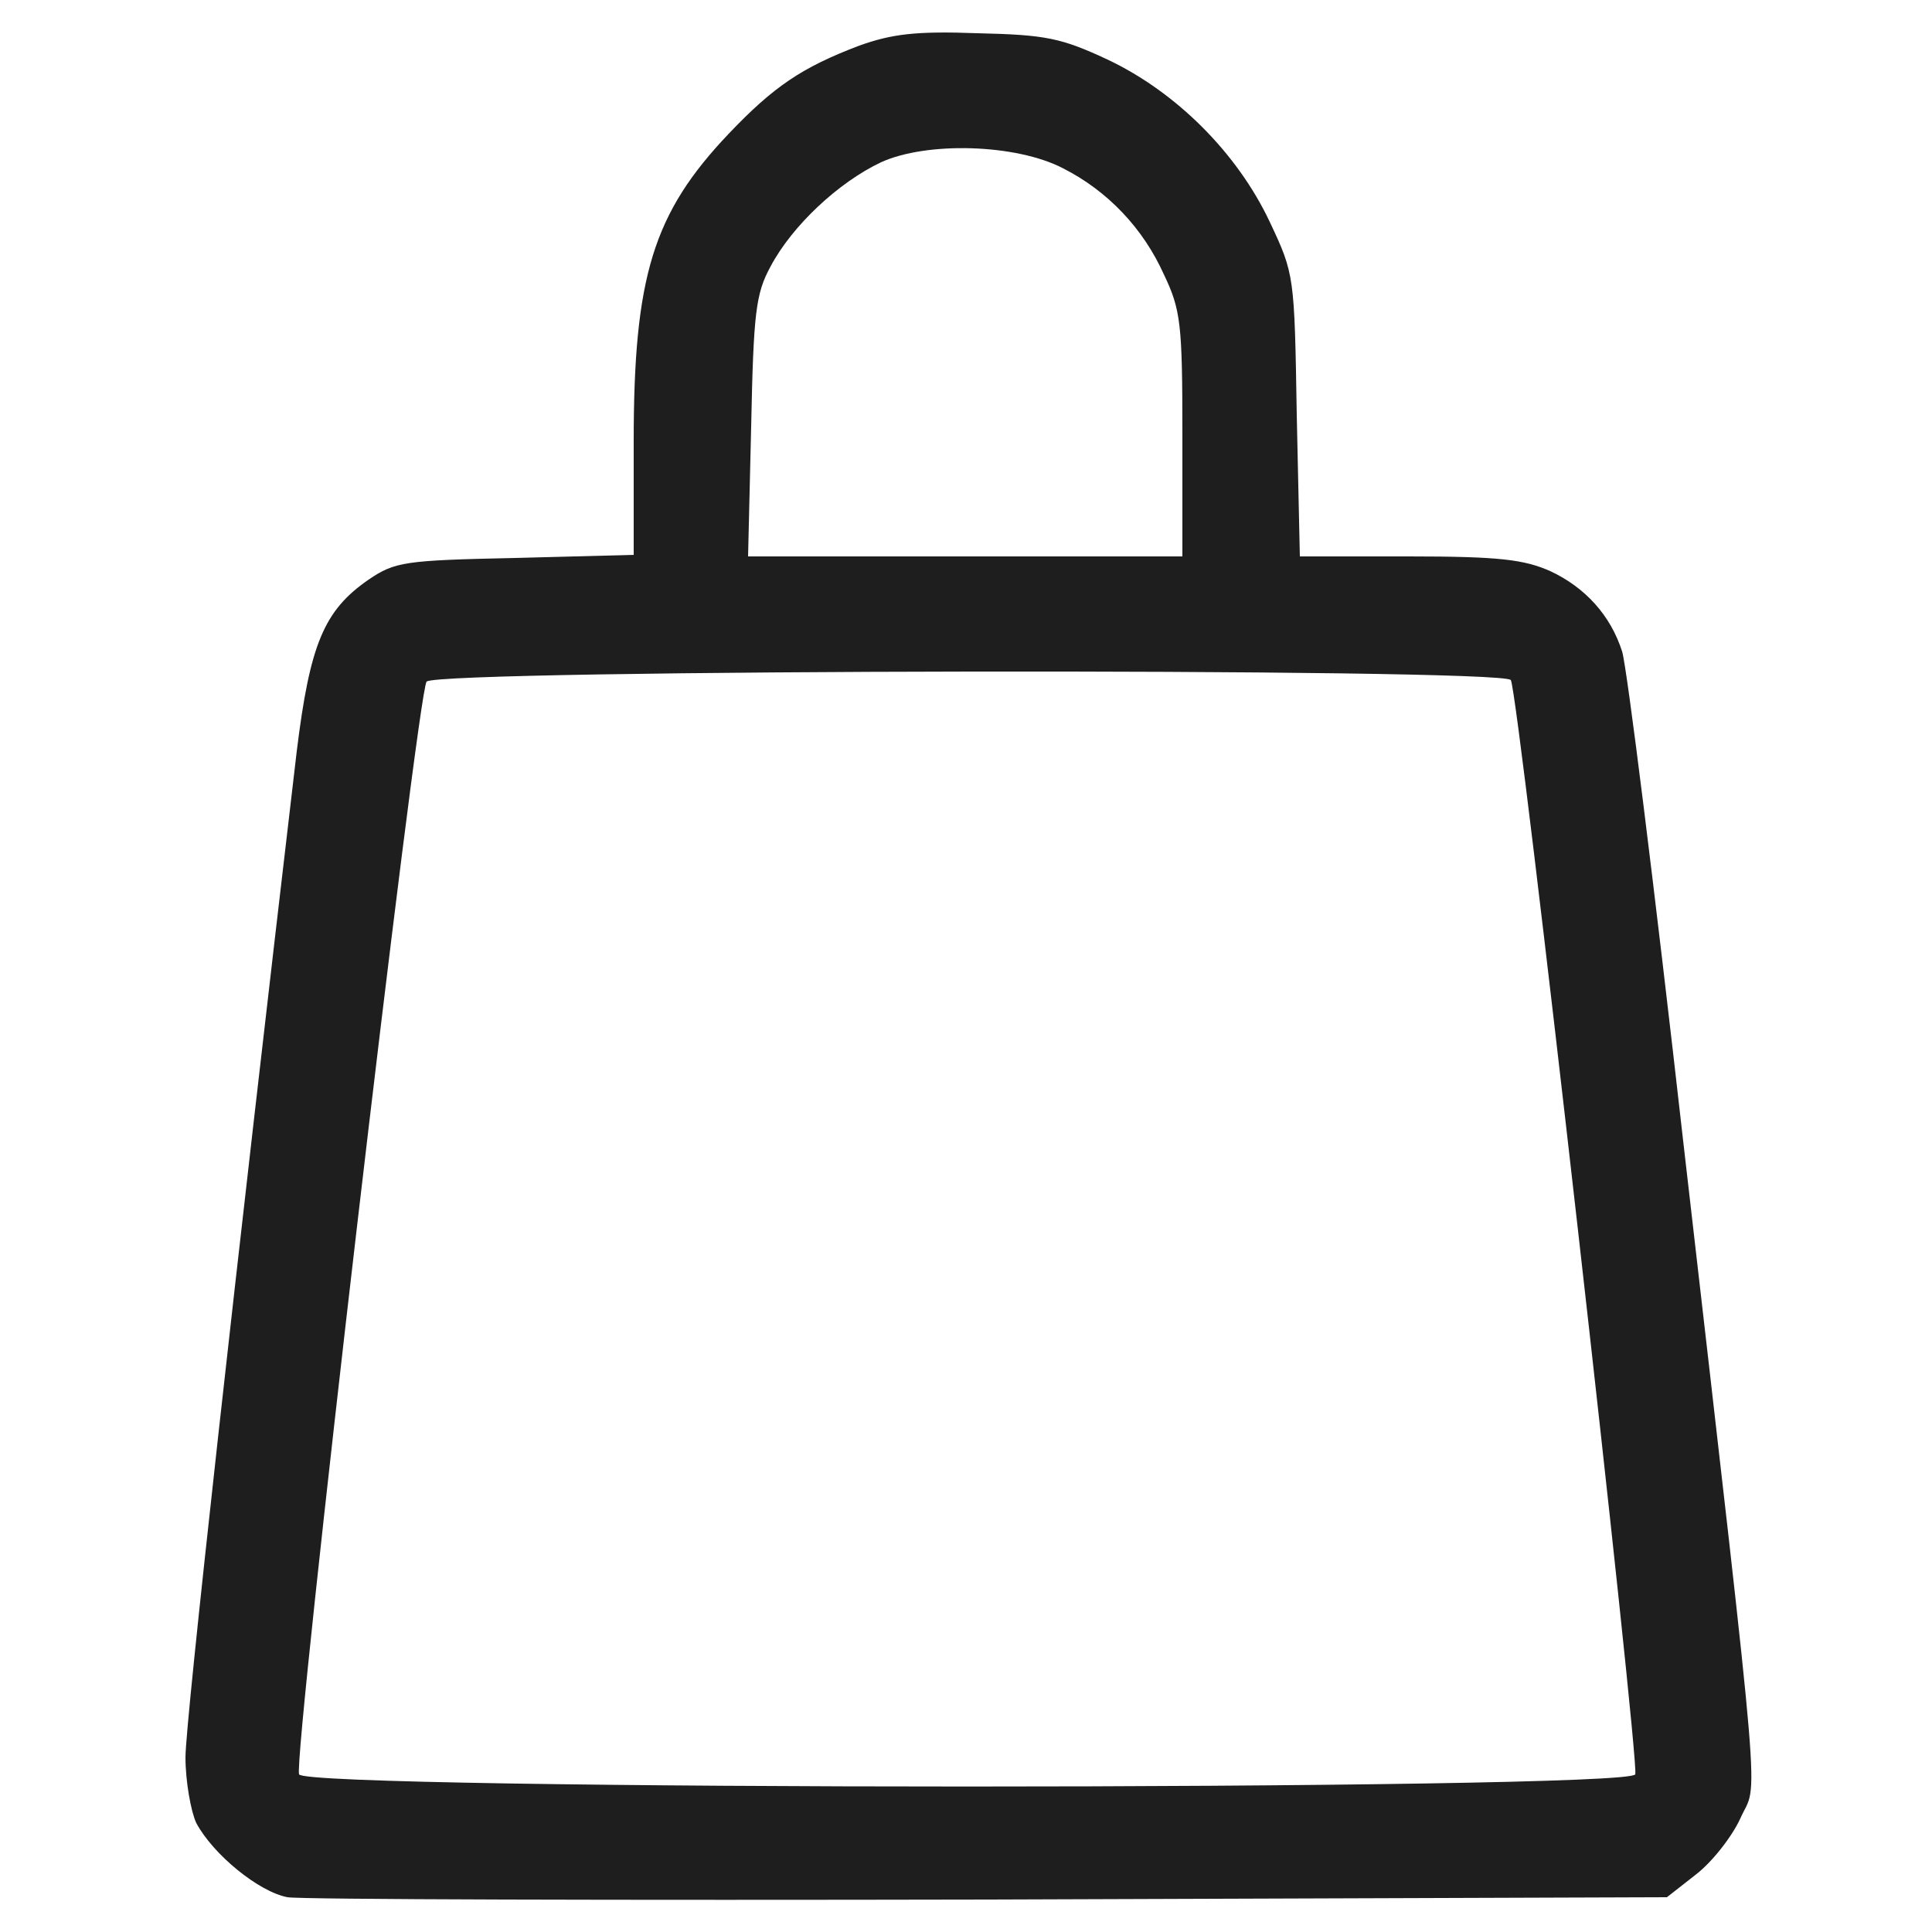<?xml version="1.0" standalone="no"?>
<!DOCTYPE svg PUBLIC "-//W3C//DTD SVG 20010904//EN"
 "http://www.w3.org/TR/2001/REC-SVG-20010904/DTD/svg10.dtd">
<svg version="1.0" xmlns="http://www.w3.org/2000/svg"
 width="14pt" height="14pt" viewBox="0 0 250 250"
 preserveAspectRatio="xMidYMid meet">

<g transform="translate(0,250) scale(0.1,-0.1)"
fill="#1e1e1e" stroke="none">
<path d="M1112 2441 c-74 -28 -111 -53 -169 -114 -98 -103 -123 -185 -123
-398 l0 -147 -153 -4 c-144 -3 -156 -5 -190 -28 -58 -40 -76 -84 -93 -222 -79
-672 -144 -1256 -144 -1302 0 -31 7 -70 14 -85 22 -41 81 -89 118 -96 18 -3
427 -4 909 -3 l876 3 37 29 c21 16 47 49 58 73 23 52 30 -28 -73 868 -38 336
-74 624 -80 642 -15 47 -48 83 -93 104 -34 15 -66 19 -183 19 l-141 0 -4 183
c-3 181 -3 182 -35 250 -42 89 -121 168 -210 210 -60 28 -80 32 -168 34 -80 3
-111 -1 -153 -16z m264 -159 c57 -29 103 -77 130 -137 22 -46 24 -64 24 -207
l0 -158 -281 0 -281 0 4 168 c3 148 6 172 25 207 28 53 88 109 143 135 59 27
175 24 236 -8z m579 -662 c10 -16 167 -1401 161 -1416 -8 -21 -1721 -21 -1729
0 -8 21 153 1399 165 1414 14 16 1393 18 1403 2z"/>
</g>
</svg>
